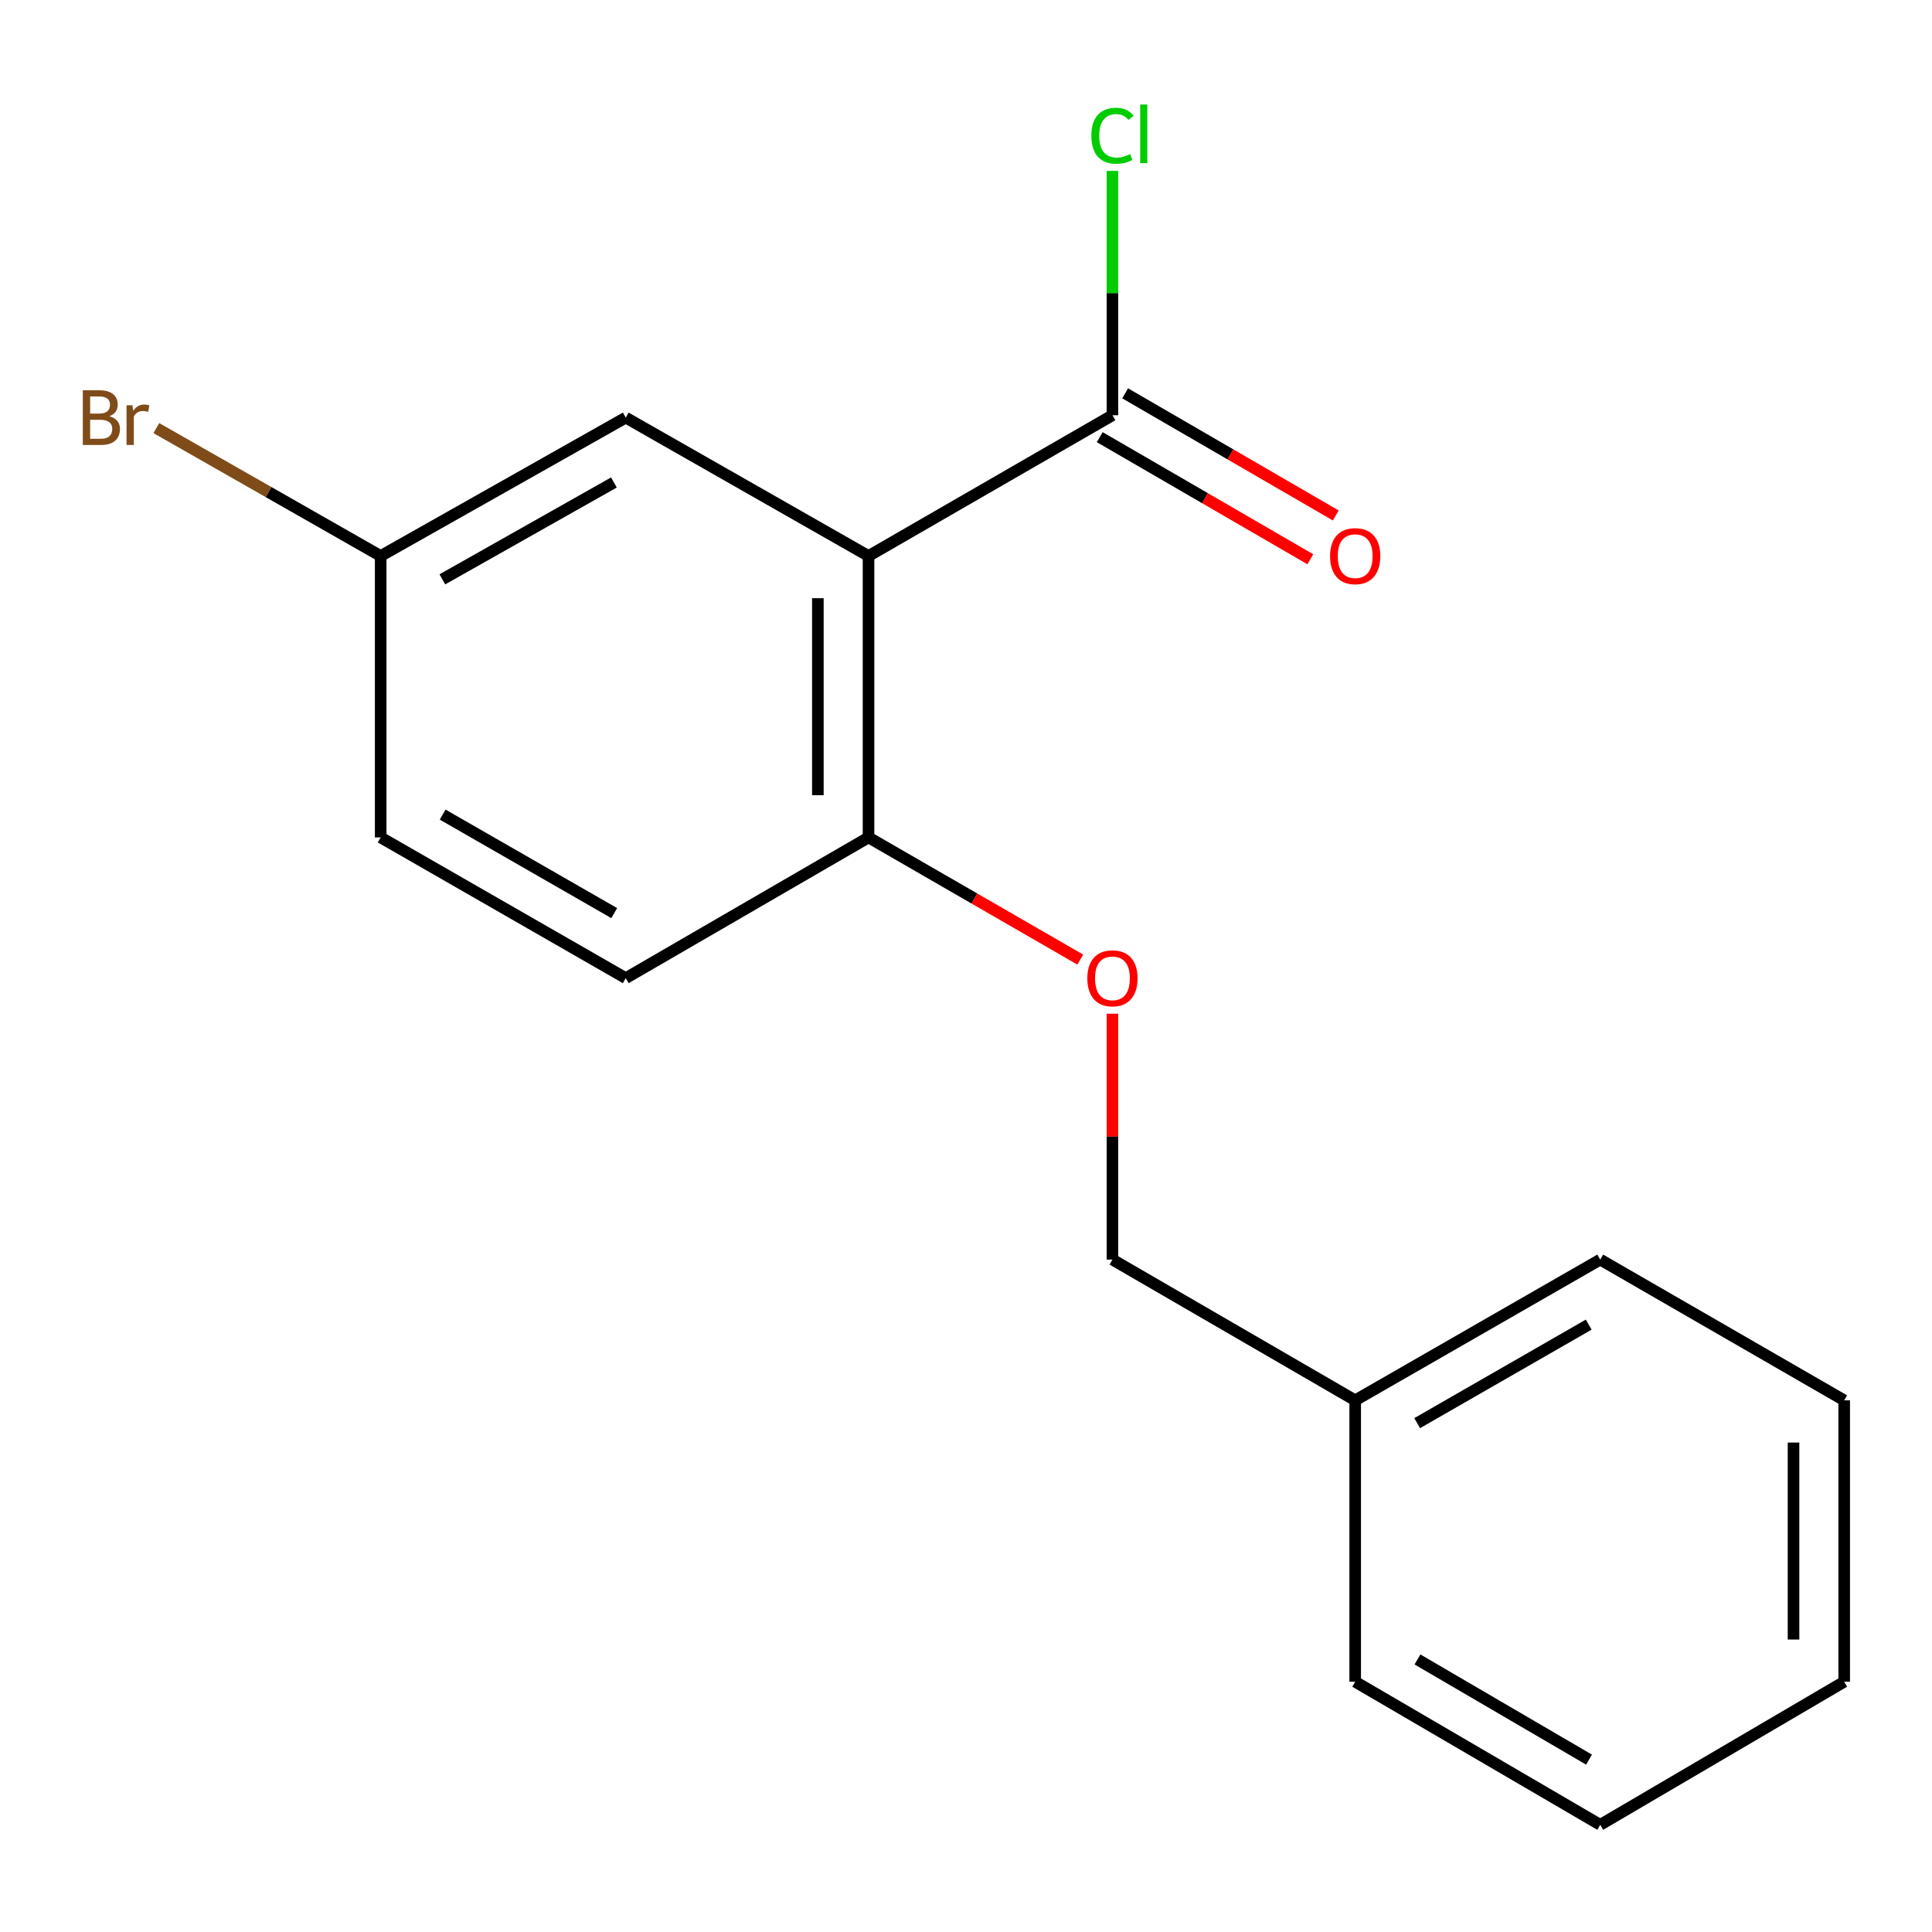<?xml version='1.0' encoding='iso-8859-1'?>
<svg version='1.1' baseProfile='full'
              xmlns='http://www.w3.org/2000/svg'
                      xmlns:rdkit='http://www.rdkit.org/xml'
                      xmlns:xlink='http://www.w3.org/1999/xlink'
                  xml:space='preserve'
width='1000px' height='1000px' viewBox='0 0 1000 1000'>
<!-- END OF HEADER -->
<rect style='opacity:1.0;fill:#FFFFFF;stroke:none' width='1000' height='1000' x='0' y='0'> </rect>
<path class='bond-0' d='M 449.547,287.781 L 575.8,214.931' style='fill:none;fill-rule:evenodd;stroke:#000000;stroke-width:6px;stroke-linecap:butt;stroke-linejoin:miter;stroke-opacity:1' />
<path class='bond-1' d='M 449.547,287.781 L 449.547,433.452' style='fill:none;fill-rule:evenodd;stroke:#000000;stroke-width:6px;stroke-linecap:butt;stroke-linejoin:miter;stroke-opacity:1' />
<path class='bond-1' d='M 423.326,309.632 L 423.326,411.602' style='fill:none;fill-rule:evenodd;stroke:#000000;stroke-width:6px;stroke-linecap:butt;stroke-linejoin:miter;stroke-opacity:1' />
<path class='bond-2' d='M 449.547,287.781 L 323.891,216.155' style='fill:none;fill-rule:evenodd;stroke:#000000;stroke-width:6px;stroke-linecap:butt;stroke-linejoin:miter;stroke-opacity:1' />
<path class='bond-4' d='M 569.224,226.273 L 623.729,257.876' style='fill:none;fill-rule:evenodd;stroke:#000000;stroke-width:6px;stroke-linecap:butt;stroke-linejoin:miter;stroke-opacity:1' />
<path class='bond-4' d='M 623.729,257.876 L 678.235,289.48' style='fill:none;fill-rule:evenodd;stroke:#FF0000;stroke-width:6px;stroke-linecap:butt;stroke-linejoin:miter;stroke-opacity:1' />
<path class='bond-4' d='M 582.377,203.589 L 636.882,235.193' style='fill:none;fill-rule:evenodd;stroke:#000000;stroke-width:6px;stroke-linecap:butt;stroke-linejoin:miter;stroke-opacity:1' />
<path class='bond-4' d='M 636.882,235.193 L 691.387,266.797' style='fill:none;fill-rule:evenodd;stroke:#FF0000;stroke-width:6px;stroke-linecap:butt;stroke-linejoin:miter;stroke-opacity:1' />
<path class='bond-6' d='M 575.8,214.931 L 575.8,151.694' style='fill:none;fill-rule:evenodd;stroke:#000000;stroke-width:6px;stroke-linecap:butt;stroke-linejoin:miter;stroke-opacity:1' />
<path class='bond-6' d='M 575.8,151.694 L 575.8,88.456' style='fill:none;fill-rule:evenodd;stroke:#00CC00;stroke-width:6px;stroke-linecap:butt;stroke-linejoin:miter;stroke-opacity:1' />
<path class='bond-3' d='M 449.547,433.452 L 504.352,465.069' style='fill:none;fill-rule:evenodd;stroke:#000000;stroke-width:6px;stroke-linecap:butt;stroke-linejoin:miter;stroke-opacity:1' />
<path class='bond-3' d='M 504.352,465.069 L 559.157,496.686' style='fill:none;fill-rule:evenodd;stroke:#FF0000;stroke-width:6px;stroke-linecap:butt;stroke-linejoin:miter;stroke-opacity:1' />
<path class='bond-5' d='M 449.547,433.452 L 323.891,506.288' style='fill:none;fill-rule:evenodd;stroke:#000000;stroke-width:6px;stroke-linecap:butt;stroke-linejoin:miter;stroke-opacity:1' />
<path class='bond-7' d='M 323.891,216.155 L 197.041,287.781' style='fill:none;fill-rule:evenodd;stroke:#000000;stroke-width:6px;stroke-linecap:butt;stroke-linejoin:miter;stroke-opacity:1' />
<path class='bond-7' d='M 317.756,249.731 L 228.961,299.87' style='fill:none;fill-rule:evenodd;stroke:#000000;stroke-width:6px;stroke-linecap:butt;stroke-linejoin:miter;stroke-opacity:1' />
<path class='bond-8' d='M 575.8,524.69 L 575.8,588.325' style='fill:none;fill-rule:evenodd;stroke:#FF0000;stroke-width:6px;stroke-linecap:butt;stroke-linejoin:miter;stroke-opacity:1' />
<path class='bond-8' d='M 575.8,588.325 L 575.8,651.959' style='fill:none;fill-rule:evenodd;stroke:#000000;stroke-width:6px;stroke-linecap:butt;stroke-linejoin:miter;stroke-opacity:1' />
<path class='bond-17' d='M 323.891,506.288 L 197.041,433.452' style='fill:none;fill-rule:evenodd;stroke:#000000;stroke-width:6px;stroke-linecap:butt;stroke-linejoin:miter;stroke-opacity:1' />
<path class='bond-17' d='M 317.92,472.624 L 229.125,421.639' style='fill:none;fill-rule:evenodd;stroke:#000000;stroke-width:6px;stroke-linecap:butt;stroke-linejoin:miter;stroke-opacity:1' />
<path class='bond-9' d='M 197.041,287.781 L 197.041,433.452' style='fill:none;fill-rule:evenodd;stroke:#000000;stroke-width:6px;stroke-linecap:butt;stroke-linejoin:miter;stroke-opacity:1' />
<path class='bond-10' d='M 197.041,287.781 L 138.978,254.68' style='fill:none;fill-rule:evenodd;stroke:#000000;stroke-width:6px;stroke-linecap:butt;stroke-linejoin:miter;stroke-opacity:1' />
<path class='bond-10' d='M 138.978,254.68 L 80.915,221.579' style='fill:none;fill-rule:evenodd;stroke:#7F4C19;stroke-width:6px;stroke-linecap:butt;stroke-linejoin:miter;stroke-opacity:1' />
<path class='bond-11' d='M 575.8,651.959 L 701.442,724.809' style='fill:none;fill-rule:evenodd;stroke:#000000;stroke-width:6px;stroke-linecap:butt;stroke-linejoin:miter;stroke-opacity:1' />
<path class='bond-12' d='M 701.442,724.809 L 828.278,651.959' style='fill:none;fill-rule:evenodd;stroke:#000000;stroke-width:6px;stroke-linecap:butt;stroke-linejoin:miter;stroke-opacity:1' />
<path class='bond-12' d='M 733.527,736.619 L 822.312,685.624' style='fill:none;fill-rule:evenodd;stroke:#000000;stroke-width:6px;stroke-linecap:butt;stroke-linejoin:miter;stroke-opacity:1' />
<path class='bond-13' d='M 701.442,724.809 L 701.442,870.466' style='fill:none;fill-rule:evenodd;stroke:#000000;stroke-width:6px;stroke-linecap:butt;stroke-linejoin:miter;stroke-opacity:1' />
<path class='bond-14' d='M 828.278,651.959 L 954.545,724.809' style='fill:none;fill-rule:evenodd;stroke:#000000;stroke-width:6px;stroke-linecap:butt;stroke-linejoin:miter;stroke-opacity:1' />
<path class='bond-15' d='M 701.442,870.466 L 828.278,944.525' style='fill:none;fill-rule:evenodd;stroke:#000000;stroke-width:6px;stroke-linecap:butt;stroke-linejoin:miter;stroke-opacity:1' />
<path class='bond-15' d='M 733.689,858.931 L 822.474,910.773' style='fill:none;fill-rule:evenodd;stroke:#000000;stroke-width:6px;stroke-linecap:butt;stroke-linejoin:miter;stroke-opacity:1' />
<path class='bond-18' d='M 954.545,724.809 L 954.545,870.466' style='fill:none;fill-rule:evenodd;stroke:#000000;stroke-width:6px;stroke-linecap:butt;stroke-linejoin:miter;stroke-opacity:1' />
<path class='bond-18' d='M 928.325,746.658 L 928.325,848.617' style='fill:none;fill-rule:evenodd;stroke:#000000;stroke-width:6px;stroke-linecap:butt;stroke-linejoin:miter;stroke-opacity:1' />
<path class='bond-16' d='M 828.278,944.525 L 954.545,870.466' style='fill:none;fill-rule:evenodd;stroke:#000000;stroke-width:6px;stroke-linecap:butt;stroke-linejoin:miter;stroke-opacity:1' />
<path  class='atom-4' d='M 562.8 506.368
Q 562.8 499.568, 566.16 495.768
Q 569.52 491.968, 575.8 491.968
Q 582.08 491.968, 585.44 495.768
Q 588.8 499.568, 588.8 506.368
Q 588.8 513.248, 585.4 517.168
Q 582 521.048, 575.8 521.048
Q 569.56 521.048, 566.16 517.168
Q 562.8 513.288, 562.8 506.368
M 575.8 517.848
Q 580.12 517.848, 582.44 514.968
Q 584.8 512.048, 584.8 506.368
Q 584.8 500.808, 582.44 498.008
Q 580.12 495.168, 575.8 495.168
Q 571.48 495.168, 569.12 497.968
Q 566.8 500.768, 566.8 506.368
Q 566.8 512.088, 569.12 514.968
Q 571.48 517.848, 575.8 517.848
' fill='#FF0000'/>
<path  class='atom-5' d='M 688.442 287.861
Q 688.442 281.061, 691.802 277.261
Q 695.162 273.461, 701.442 273.461
Q 707.722 273.461, 711.082 277.261
Q 714.442 281.061, 714.442 287.861
Q 714.442 294.741, 711.042 298.661
Q 707.642 302.541, 701.442 302.541
Q 695.202 302.541, 691.802 298.661
Q 688.442 294.781, 688.442 287.861
M 701.442 299.341
Q 705.762 299.341, 708.082 296.461
Q 710.442 293.541, 710.442 287.861
Q 710.442 282.301, 708.082 279.501
Q 705.762 276.661, 701.442 276.661
Q 697.122 276.661, 694.762 279.461
Q 692.442 282.261, 692.442 287.861
Q 692.442 293.581, 694.762 296.461
Q 697.122 299.341, 701.442 299.341
' fill='#FF0000'/>
<path  class='atom-7' d='M 564.88 70.254
Q 564.88 63.215, 568.16 59.535
Q 571.48 55.815, 577.76 55.815
Q 583.6 55.815, 586.72 59.934
L 584.08 62.094
Q 581.8 59.094, 577.76 59.094
Q 573.48 59.094, 571.2 61.974
Q 568.96 64.814, 568.96 70.254
Q 568.96 75.855, 571.28 78.734
Q 573.64 81.615, 578.2 81.615
Q 581.32 81.615, 584.96 79.734
L 586.08 82.734
Q 584.6 83.695, 582.36 84.254
Q 580.12 84.814, 577.64 84.814
Q 571.48 84.814, 568.16 81.055
Q 564.88 77.294, 564.88 70.254
' fill='#00CC00'/>
<path  class='atom-7' d='M 590.16 54.094
L 593.84 54.094
L 593.84 84.454
L 590.16 84.454
L 590.16 54.094
' fill='#00CC00'/>
<path  class='atom-11' d='M 56.619 215.435
Q 59.339 216.195, 60.699 217.875
Q 62.099 219.515, 62.099 221.955
Q 62.099 225.875, 59.579 228.115
Q 57.099 230.315, 52.379 230.315
L 42.859 230.315
L 42.859 201.995
L 51.219 201.995
Q 56.059 201.995, 58.499 203.955
Q 60.939 205.915, 60.939 209.515
Q 60.939 213.795, 56.619 215.435
M 46.659 205.195
L 46.659 214.075
L 51.219 214.075
Q 54.019 214.075, 55.459 212.955
Q 56.939 211.795, 56.939 209.515
Q 56.939 205.195, 51.219 205.195
L 46.659 205.195
M 52.379 227.115
Q 55.139 227.115, 56.619 225.795
Q 58.099 224.475, 58.099 221.955
Q 58.099 219.635, 56.459 218.475
Q 54.859 217.275, 51.779 217.275
L 46.659 217.275
L 46.659 227.115
L 52.379 227.115
' fill='#7F4C19'/>
<path  class='atom-11' d='M 68.539 209.755
L 68.979 212.595
Q 71.139 209.395, 74.659 209.395
Q 75.779 209.395, 77.299 209.795
L 76.699 213.155
Q 74.979 212.755, 74.019 212.755
Q 72.339 212.755, 71.219 213.435
Q 70.139 214.075, 69.259 215.635
L 69.259 230.315
L 65.499 230.315
L 65.499 209.755
L 68.539 209.755
' fill='#7F4C19'/>
</svg>
